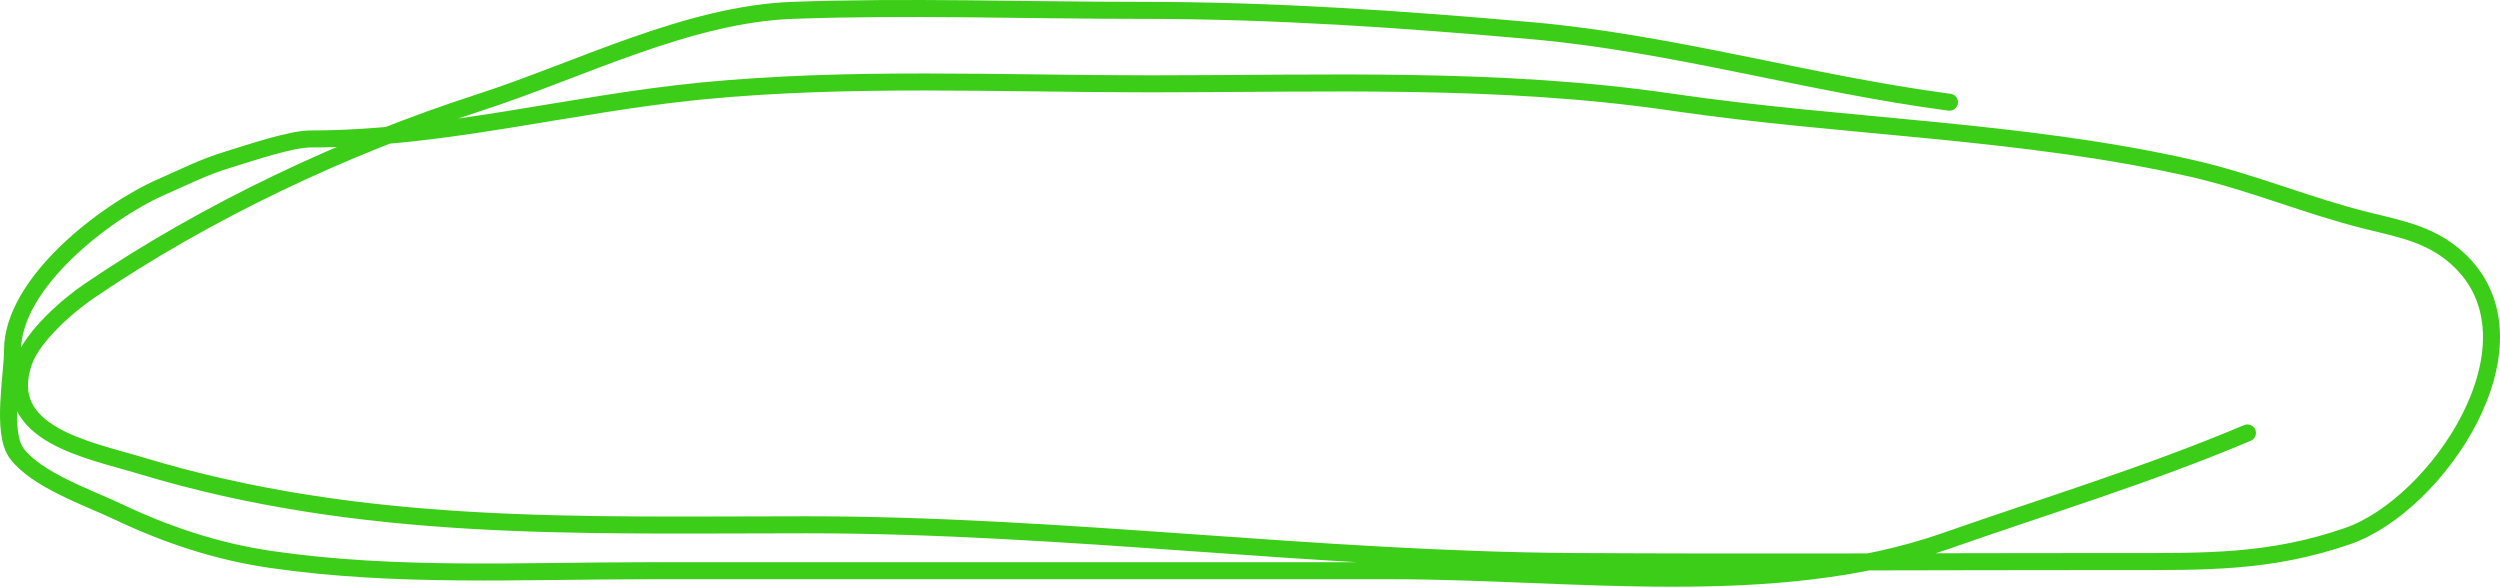 <?xml version="1.0" encoding="UTF-8"?> <svg xmlns="http://www.w3.org/2000/svg" width="294" height="69" viewBox="0 0 294 69" fill="none"> <path d="M229.257 12.021C212.899 9.869 196.736 5.085 180.22 3.619C164.746 2.245 149.7 1.218 134.104 1.218C120.515 1.218 106.804 0.728 93.22 1.218C80.878 1.663 68.089 8.261 56.473 12.021C40.53 17.181 24.327 24.805 10.478 34.227C7.952 35.946 3.866 39.505 2.812 42.51C-0.192 51.071 10.43 52.896 16.562 54.753C42.574 62.632 67.916 61.715 94.802 61.715C125.12 61.715 154.822 65.856 185.209 66.037C206.664 66.164 228.123 66.037 249.578 66.037C259.283 66.037 266.887 66.224 276.104 63.036C286.584 59.41 299.275 40.714 289.489 30.866C286.29 27.648 282.586 26.988 278.355 25.945C271.442 24.24 264.811 21.412 257.852 19.823C237.96 15.281 216.834 14.983 196.647 12.021C176.322 9.038 155.826 9.86 135.321 9.86C117.771 9.86 99.986 8.996 82.512 10.701C67.047 12.21 52.069 16.342 36.517 16.342C34.183 16.342 29.386 17.99 26.904 18.743C23.899 19.655 21.769 20.768 18.995 21.984C12.386 24.882 1.473 33.289 1.473 41.19C1.473 44.124 0.134 50.848 1.96 53.313C4.27 56.431 10.459 58.559 13.824 60.155C19.652 62.919 25.512 64.868 31.893 65.797C46.53 67.927 61.415 67.117 76.185 67.117C105.388 67.117 134.591 67.117 163.794 67.117C184.618 67.117 208.808 70.632 228.771 63.636C240.725 59.446 252.624 55.849 264.301 50.912" stroke="#3CCD18" stroke-width="2" stroke-linecap="round"></path> </svg> 